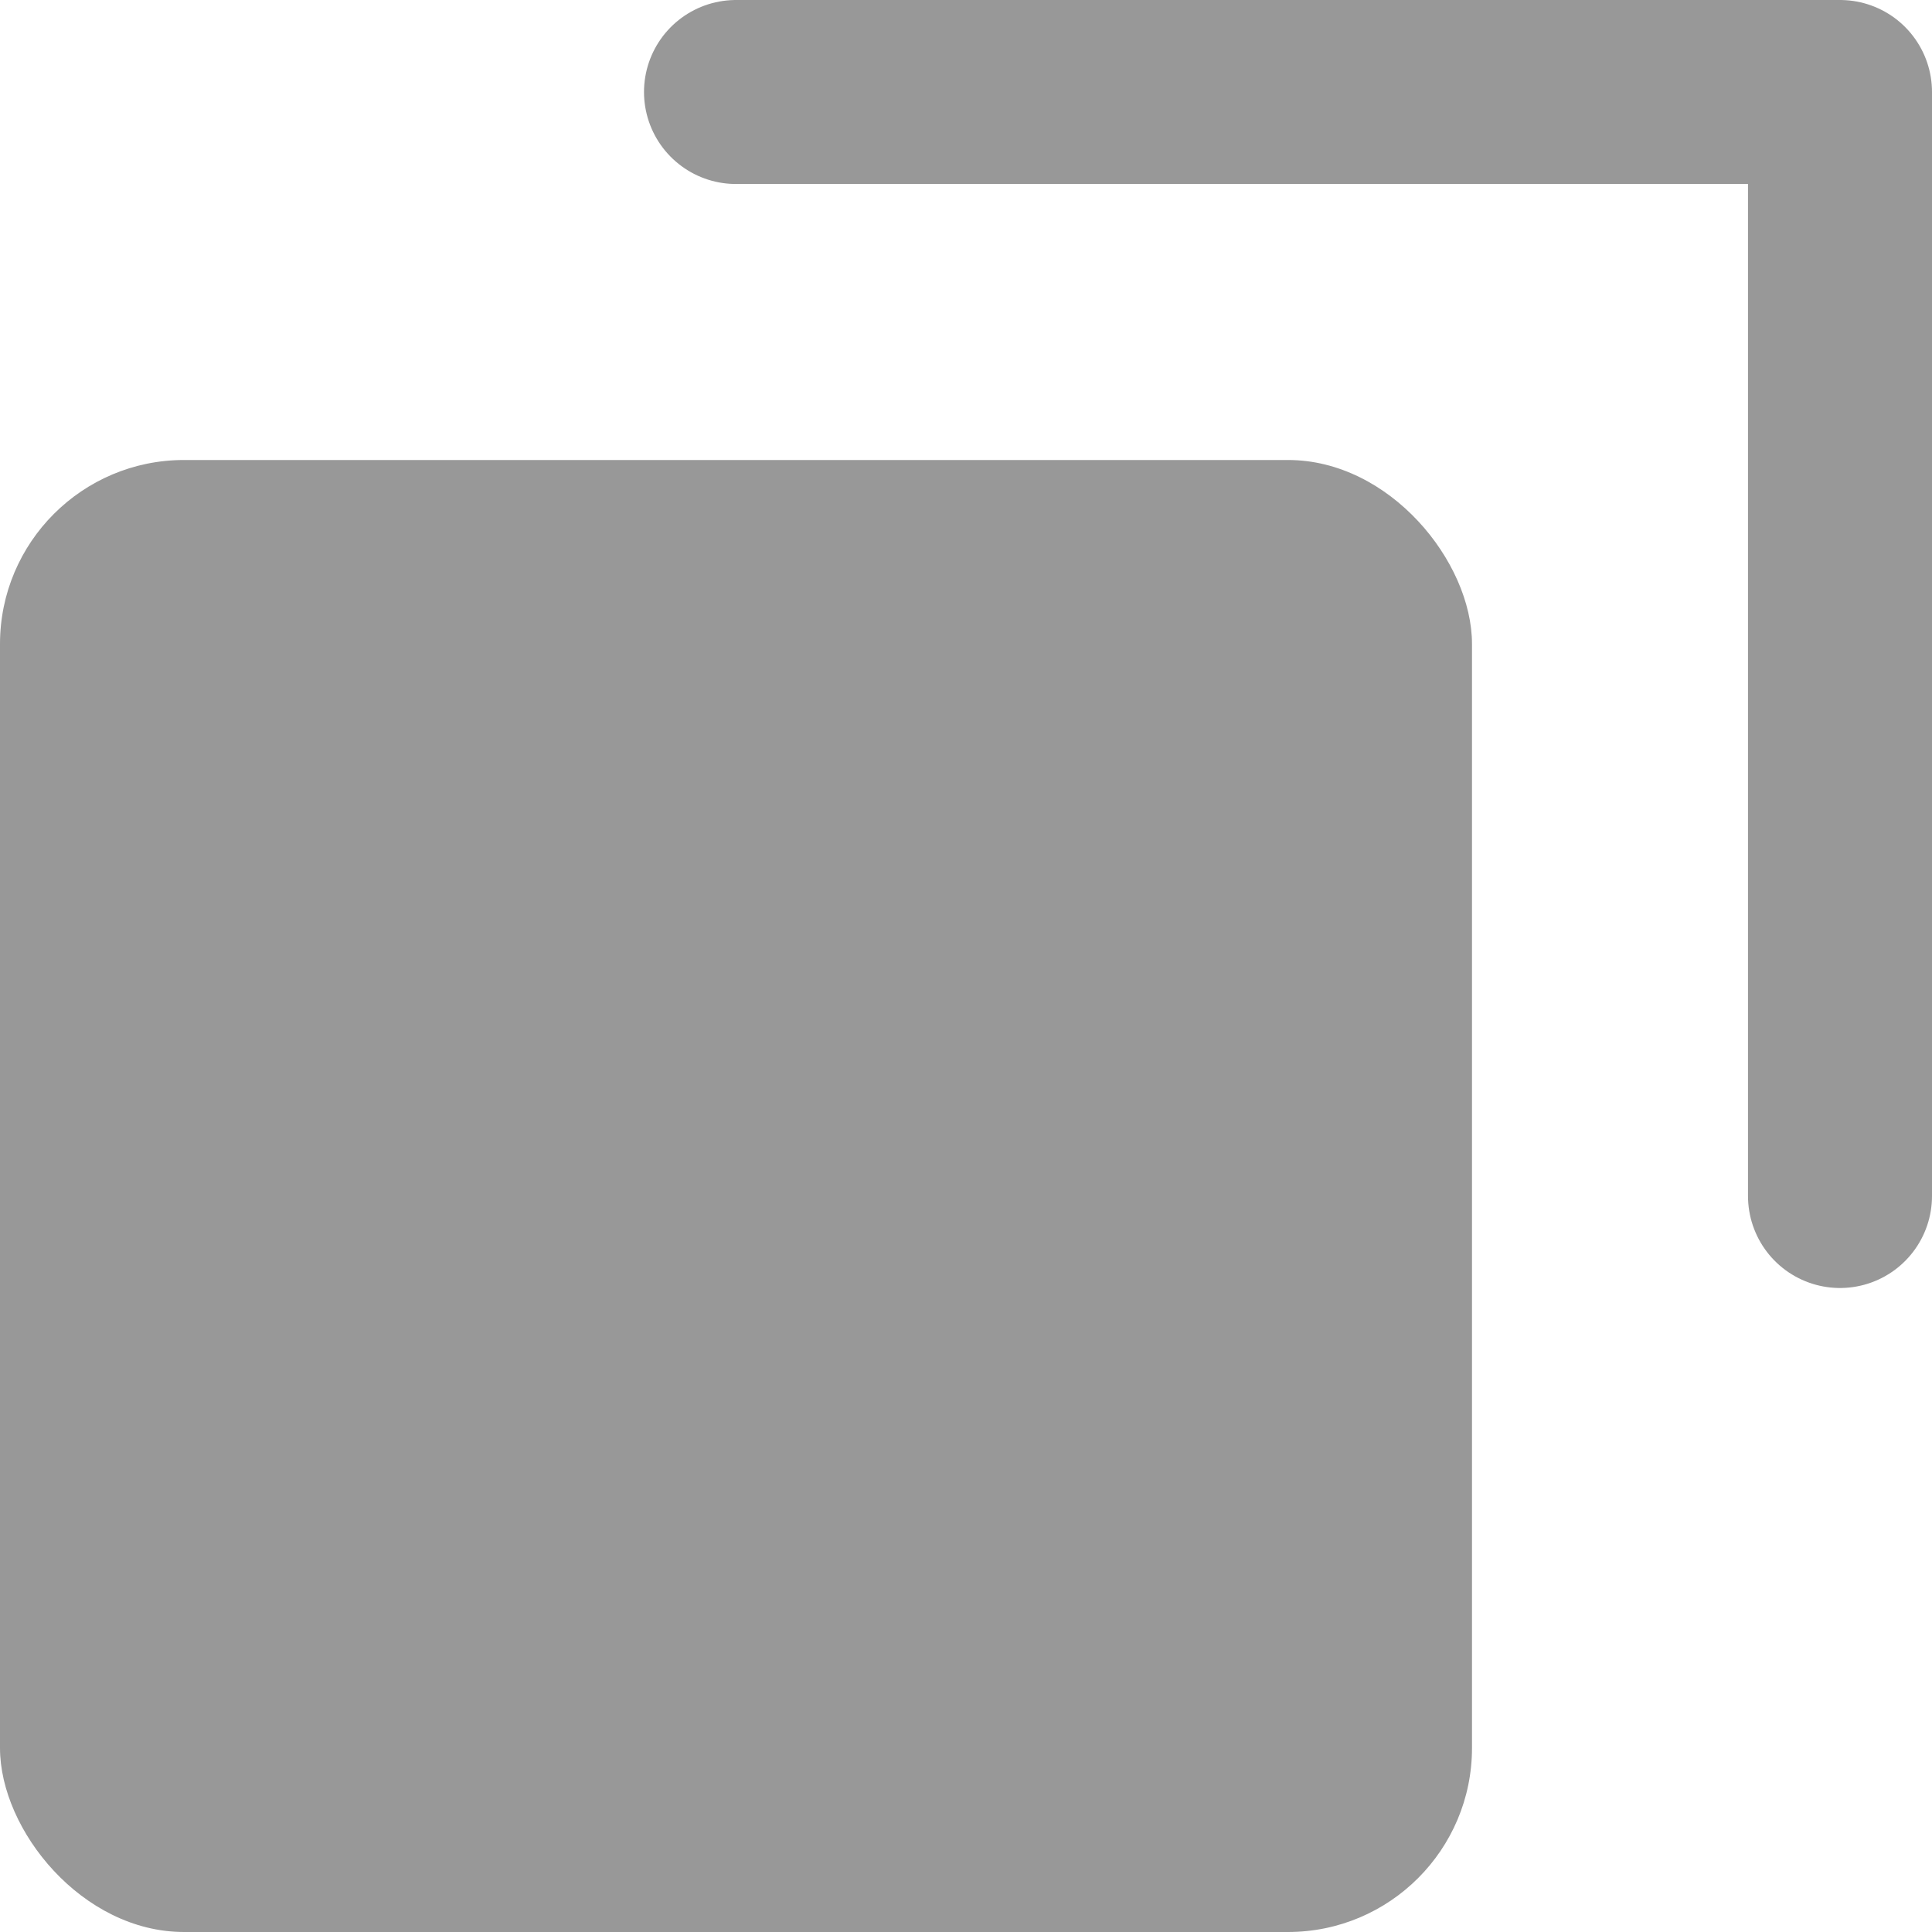 <svg xmlns="http://www.w3.org/2000/svg" width="10.5" height="10.5" viewBox="0 0 10.5 10.5"><g transform="translate(0 0.5)" opacity="0.404"><rect width="8" height="8" rx="1" transform="translate(0 2)"/><path d="M-2423.258,470.515h6v6" transform="translate(2427.258 -470.515)" fill="none" stroke="#000" stroke-linecap="round" stroke-linejoin="round" stroke-width="1"/></g></svg>